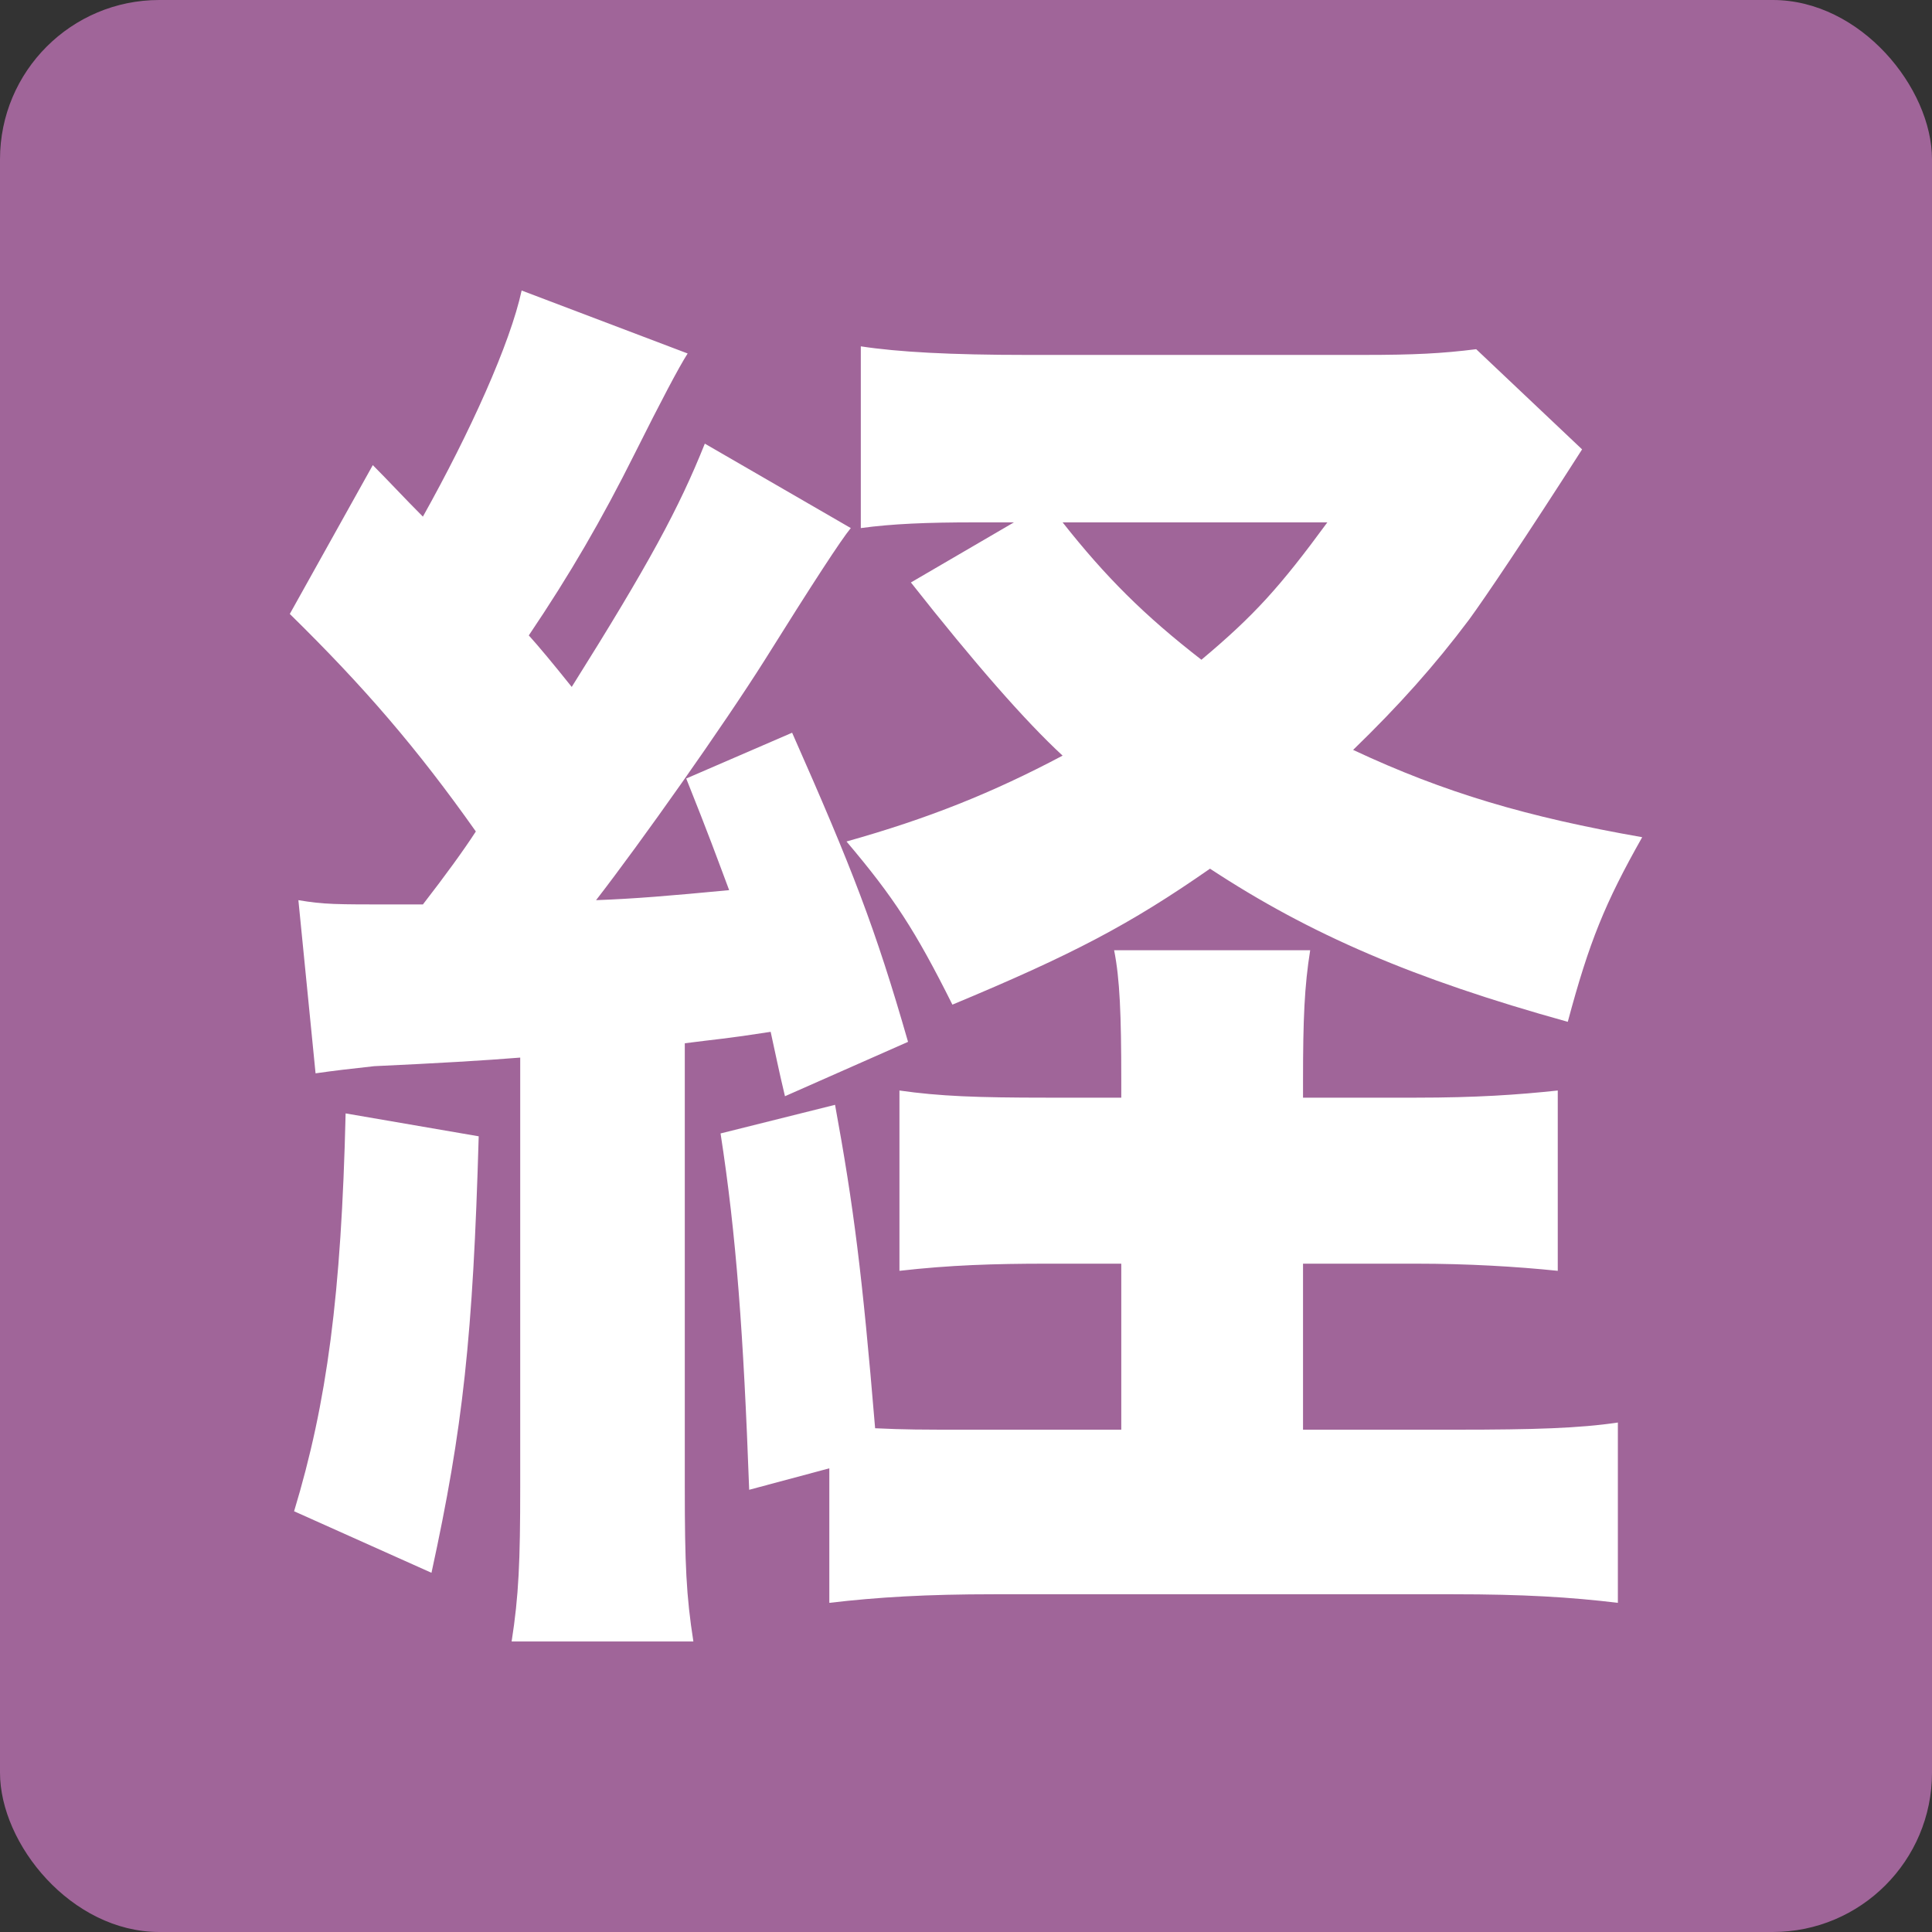 <?xml version="1.0" encoding="UTF-8"?>
<svg id="_レイヤー_2" data-name="レイヤー 2" xmlns="http://www.w3.org/2000/svg" viewBox="0 0 135 135">
  <rect x="0" y="0" width="135" height="135" fill="#333333" stroke="none"/>
  <g id="_レイヤー_1-2" data-name="レイヤー 1">
    <g>
      <rect width="135" height="135" rx="11.13" ry="11.13" style="fill: #a06599;"/>
      <path d="M29.55,63.2q2.4-3.1,3.7-5.1c-4.1-5.8-7.8-10.1-13-15.2l5.8-10.4c1.1,1.1,2.2,2.3,3.5,3.6,3.3-5.9,6.1-12.1,6.9-15.8l11.6,4.4q-.9,1.4-3.7,7c-2.3,4.6-4.5,8.4-7.4,12.7q1,1.1,3,3.6c5.4-8.6,7.5-12.5,9.3-17l10.2,5.9q-1,1.2-6,9.2c-2.9,4.6-8.7,12.8-11.8,16.8,2.7-.1,5.1-.3,9.3-.7-.9-2.4-1.4-3.8-3-7.8l7.4-3.2c4.2,9.5,5.8,13.6,8.1,21.6l-8.6,3.8c-.5-2.1-.6-2.7-1-4.5-3.2.5-3.7.5-6,.8v31c0,5.4.1,7.6.6,10.8h-12.7c.5-3.2.6-5.6.6-10.8v-30q-3.7.3-10.2.6c-1.8.2-2.7.3-4.1.5l-1.2-12.1c1.8.3,2.5.3,6.8.3h1.9ZM33.45,79.4c-.4,14-1.1,20.4-3.3,30.5l-9.6-4.3c2.3-7.6,3.3-15.1,3.6-27.8l9.3,1.6ZM101.75,99.9c5.5,0,8.6-.1,11.3-.5v12.6c-3.3-.4-6.6-.6-11.5-.6h-32.1c-4.7,0-8.1.2-11.5.6v-9.4l-5.6,1.5c-.4-10.9-.9-17.8-2-24.9l8-2c1.3,7.1,1.9,11.8,2.8,22.6,2.1.1,3.2.1,6.4.1h10.8v-11.6h-5.2c-3.7,0-6.8.1-10.3.5v-12.6c2.8.4,5.4.5,10.3.5h5.2v-1.2c0-4.6-.1-7.1-.5-9.1h13.7c-.4,2.5-.5,4.8-.5,9.1v1.2h7.9c4.2,0,7.1-.2,9.9-.5v12.6c-2.9-.3-6.3-.5-9.9-.5h-7.9v11.6h10.7ZM110.55,31.4c-3.9,6.1-6.8,10.4-7.9,11.9-2.4,3.2-4.9,6-8.1,9.1,6.4,3,12.2,4.7,20.2,6.1-2.6,4.6-3.7,7.3-5.2,12.9-10.8-3-18-6.1-25-10.7-5.6,3.9-9.6,6-18,9.5-2.6-5.2-4.1-7.5-7.4-11.4,5.7-1.6,10.2-3.4,15.1-6q-3.9-3.6-10.6-12.1l7.2-4.2h-2.7c-3.4,0-5.8.1-8,.4v-12.7c2.6.4,6.3.6,11.6.6h23.5c3.6,0,5.5-.1,7.9-.4l7.4,7ZM74.25,36.5c3,3.8,5.7,6.5,9.7,9.6,3.7-3.1,5.5-5.1,8.8-9.6h-18.5Z" style="fill: #fff;"/>
    </g>
  </g>
</svg>